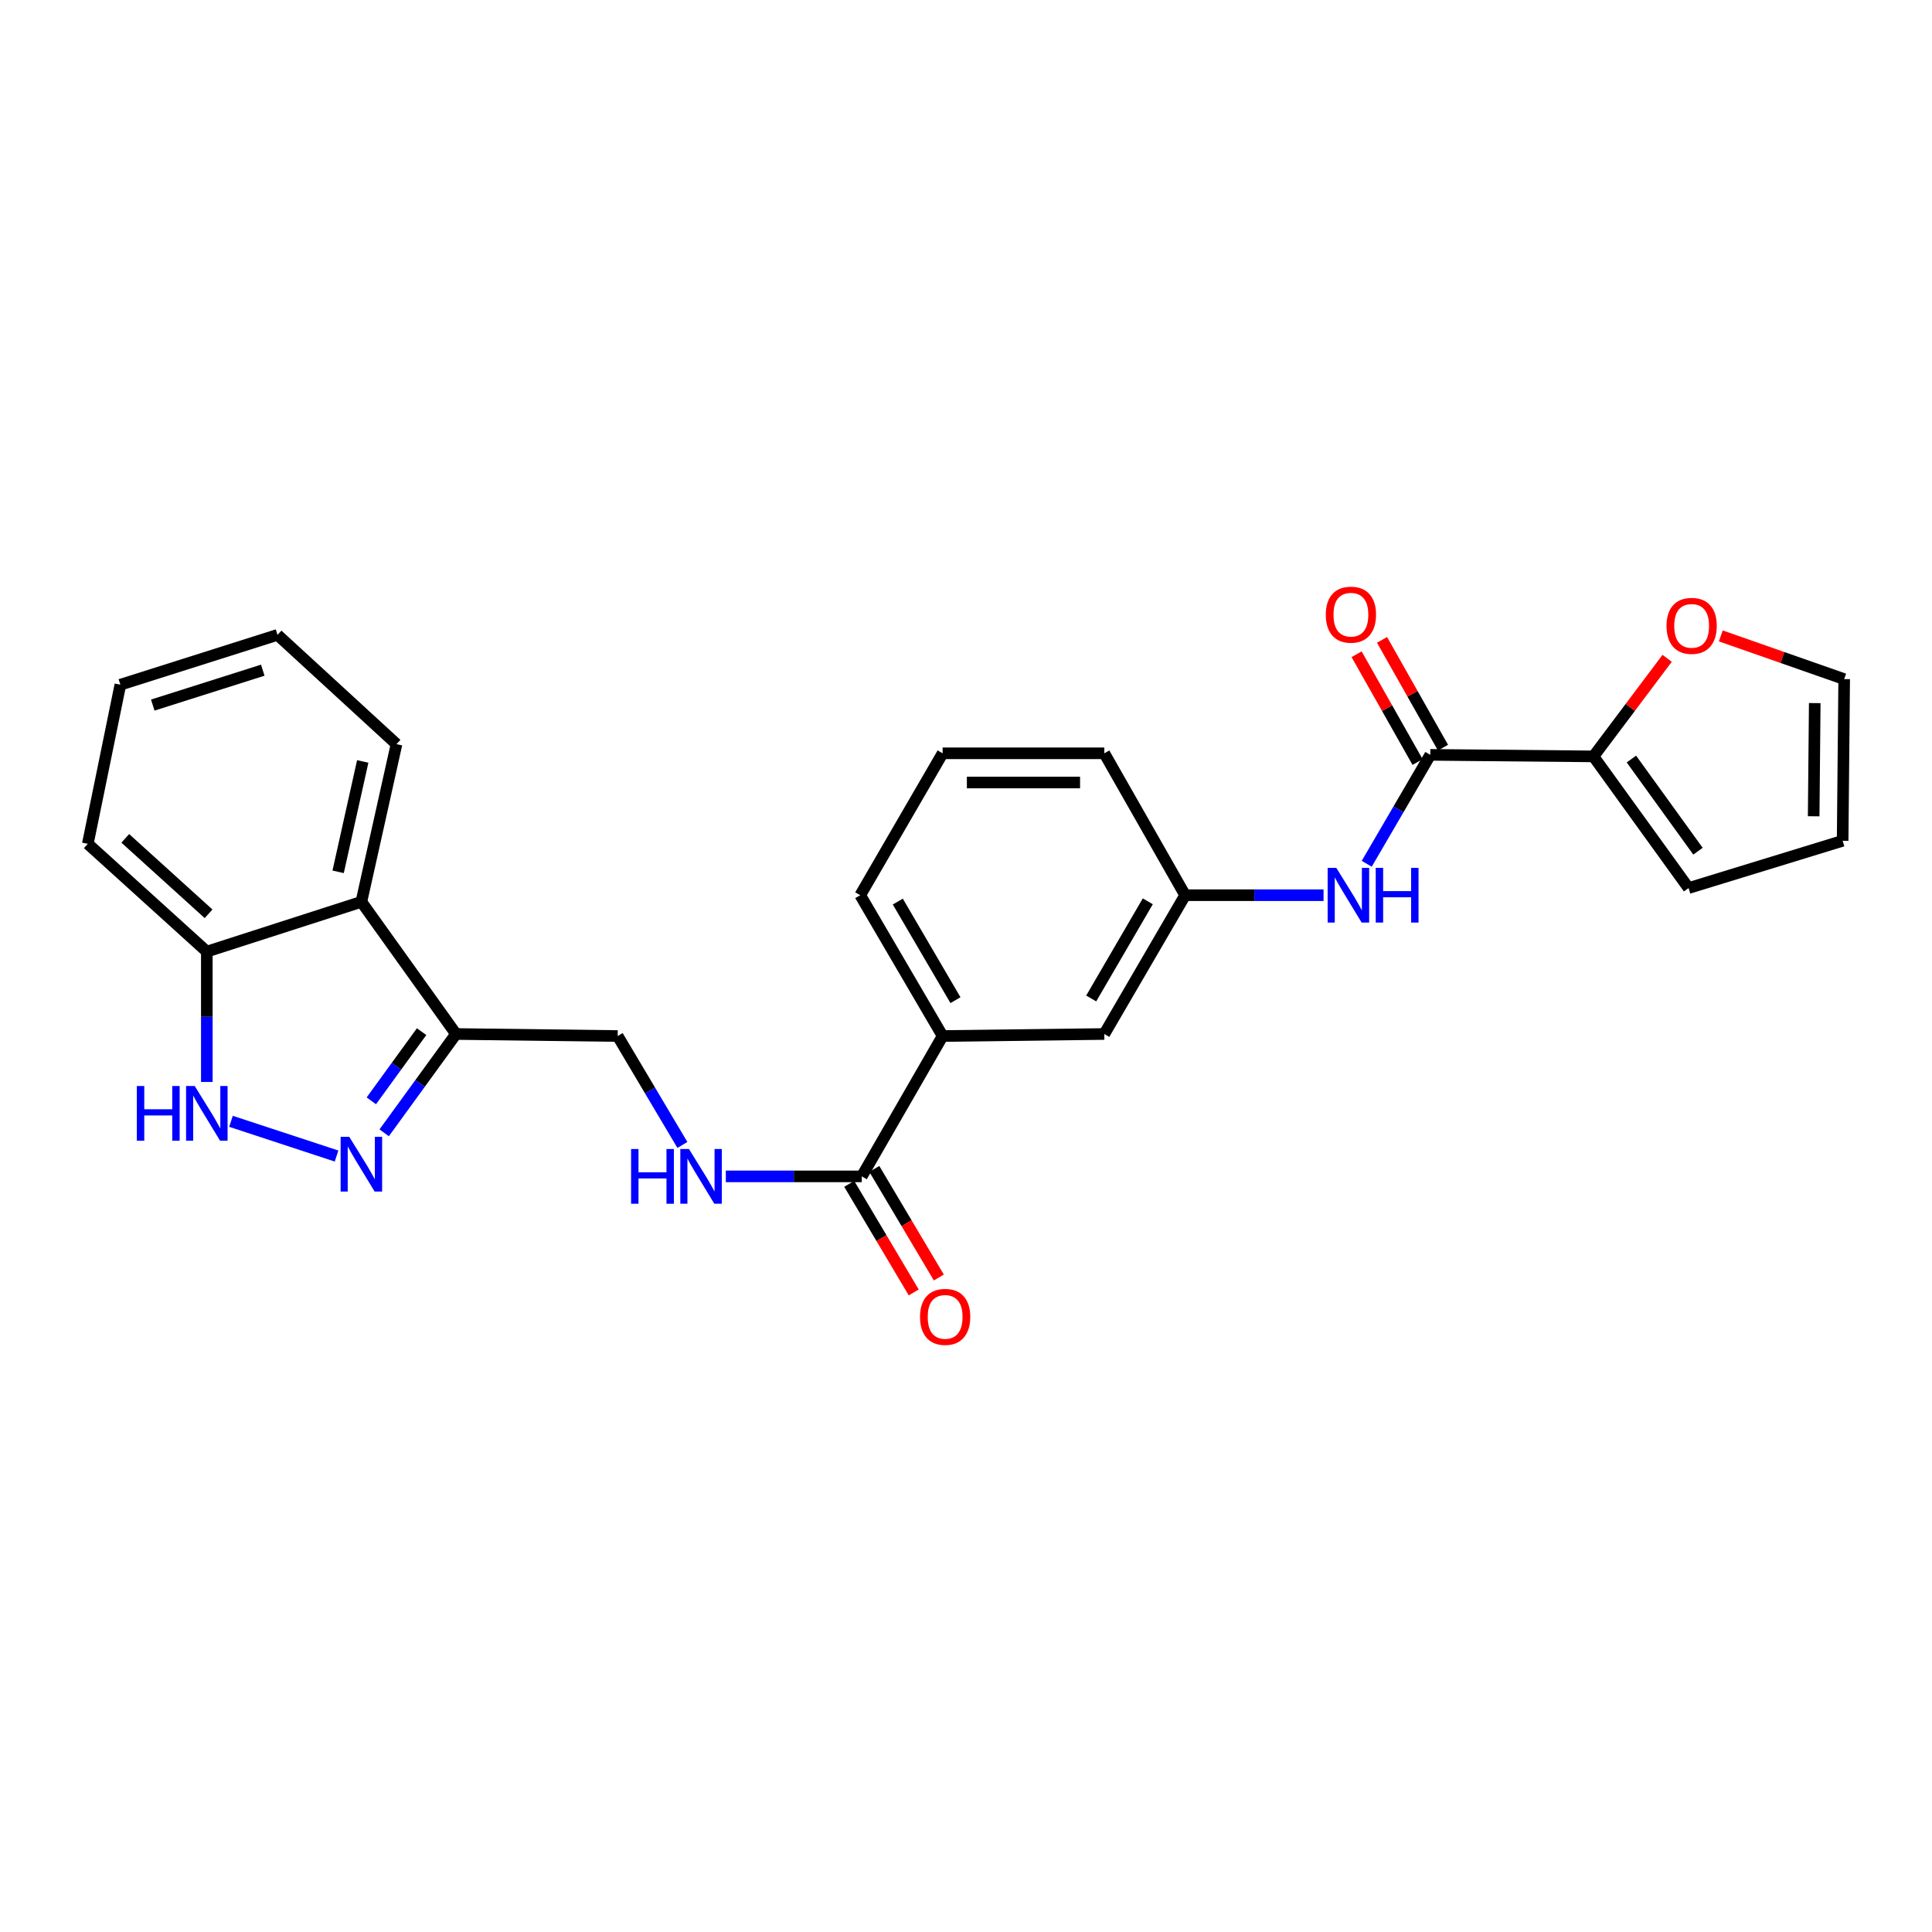 <?xml version='1.0' encoding='iso-8859-1'?>
<svg version='1.1' baseProfile='full'
              xmlns='http://www.w3.org/2000/svg'
                      xmlns:rdkit='http://www.rdkit.org/xml'
                      xmlns:xlink='http://www.w3.org/1999/xlink'
                  xml:space='preserve'
width='1000px' height='1000px' viewBox='0 0 1000 1000'>
<!-- END OF HEADER -->
<rect style='opacity:1.0;fill:#FFFFFF;stroke:none' width='1000' height='1000' x='0' y='0'> </rect>
<path class='bond-0' d='M 174.199,598.36 L 119.557,580.389' style='fill:none;fill-rule:evenodd;stroke:#0000FF;stroke-width:6px;stroke-linecap:butt;stroke-linejoin:miter;stroke-opacity:1' />
<path class='bond-1' d='M 198.85,586.342 L 217.438,560.769' style='fill:none;fill-rule:evenodd;stroke:#0000FF;stroke-width:6px;stroke-linecap:butt;stroke-linejoin:miter;stroke-opacity:1' />
<path class='bond-1' d='M 217.438,560.769 L 236.026,535.195' style='fill:none;fill-rule:evenodd;stroke:#000000;stroke-width:6px;stroke-linecap:butt;stroke-linejoin:miter;stroke-opacity:1' />
<path class='bond-1' d='M 192.2,569.783 L 205.211,551.882' style='fill:none;fill-rule:evenodd;stroke:#0000FF;stroke-width:6px;stroke-linecap:butt;stroke-linejoin:miter;stroke-opacity:1' />
<path class='bond-1' d='M 205.211,551.882 L 218.223,533.98' style='fill:none;fill-rule:evenodd;stroke:#000000;stroke-width:6px;stroke-linecap:butt;stroke-linejoin:miter;stroke-opacity:1' />
<path class='bond-8' d='M 107.05,560.022 L 107.05,526.288' style='fill:none;fill-rule:evenodd;stroke:#0000FF;stroke-width:6px;stroke-linecap:butt;stroke-linejoin:miter;stroke-opacity:1' />
<path class='bond-8' d='M 107.05,526.288 L 107.05,492.553' style='fill:none;fill-rule:evenodd;stroke:#000000;stroke-width:6px;stroke-linecap:butt;stroke-linejoin:miter;stroke-opacity:1' />
<path class='bond-3' d='M 236.026,535.195 L 187.044,466.79' style='fill:none;fill-rule:evenodd;stroke:#000000;stroke-width:6px;stroke-linecap:butt;stroke-linejoin:miter;stroke-opacity:1' />
<path class='bond-11' d='M 236.026,535.195 L 319.715,536.245' style='fill:none;fill-rule:evenodd;stroke:#000000;stroke-width:6px;stroke-linecap:butt;stroke-linejoin:miter;stroke-opacity:1' />
<path class='bond-2' d='M 740.31,390.709 L 723.863,418.901' style='fill:none;fill-rule:evenodd;stroke:#000000;stroke-width:6px;stroke-linecap:butt;stroke-linejoin:miter;stroke-opacity:1' />
<path class='bond-2' d='M 723.863,418.901 L 707.415,447.092' style='fill:none;fill-rule:evenodd;stroke:#0000FF;stroke-width:6px;stroke-linecap:butt;stroke-linejoin:miter;stroke-opacity:1' />
<path class='bond-4' d='M 740.31,390.709 L 824.771,391.507' style='fill:none;fill-rule:evenodd;stroke:#000000;stroke-width:6px;stroke-linecap:butt;stroke-linejoin:miter;stroke-opacity:1' />
<path class='bond-14' d='M 746.888,386.988 L 731.112,359.092' style='fill:none;fill-rule:evenodd;stroke:#000000;stroke-width:6px;stroke-linecap:butt;stroke-linejoin:miter;stroke-opacity:1' />
<path class='bond-14' d='M 731.112,359.092 L 715.335,331.197' style='fill:none;fill-rule:evenodd;stroke:#FF0000;stroke-width:6px;stroke-linecap:butt;stroke-linejoin:miter;stroke-opacity:1' />
<path class='bond-14' d='M 733.731,394.429 L 717.955,366.533' style='fill:none;fill-rule:evenodd;stroke:#000000;stroke-width:6px;stroke-linecap:butt;stroke-linejoin:miter;stroke-opacity:1' />
<path class='bond-14' d='M 717.955,366.533 L 702.178,338.638' style='fill:none;fill-rule:evenodd;stroke:#FF0000;stroke-width:6px;stroke-linecap:butt;stroke-linejoin:miter;stroke-opacity:1' />
<path class='bond-19' d='M 187.044,466.79 L 205.233,385.166' style='fill:none;fill-rule:evenodd;stroke:#000000;stroke-width:6px;stroke-linecap:butt;stroke-linejoin:miter;stroke-opacity:1' />
<path class='bond-19' d='M 175.019,451.258 L 187.751,394.122' style='fill:none;fill-rule:evenodd;stroke:#000000;stroke-width:6px;stroke-linecap:butt;stroke-linejoin:miter;stroke-opacity:1' />
<path class='bond-26' d='M 187.044,466.79 L 107.05,492.553' style='fill:none;fill-rule:evenodd;stroke:#000000;stroke-width:6px;stroke-linecap:butt;stroke-linejoin:miter;stroke-opacity:1' />
<path class='bond-10' d='M 824.771,391.507 L 843.843,366.123' style='fill:none;fill-rule:evenodd;stroke:#000000;stroke-width:6px;stroke-linecap:butt;stroke-linejoin:miter;stroke-opacity:1' />
<path class='bond-10' d='M 843.843,366.123 L 862.914,340.74' style='fill:none;fill-rule:evenodd;stroke:#FF0000;stroke-width:6px;stroke-linecap:butt;stroke-linejoin:miter;stroke-opacity:1' />
<path class='bond-13' d='M 824.771,391.507 L 874.006,459.66' style='fill:none;fill-rule:evenodd;stroke:#000000;stroke-width:6px;stroke-linecap:butt;stroke-linejoin:miter;stroke-opacity:1' />
<path class='bond-13' d='M 844.409,392.878 L 878.873,440.586' style='fill:none;fill-rule:evenodd;stroke:#000000;stroke-width:6px;stroke-linecap:butt;stroke-linejoin:miter;stroke-opacity:1' />
<path class='bond-5' d='M 446.055,608.891 L 410.872,608.891' style='fill:none;fill-rule:evenodd;stroke:#000000;stroke-width:6px;stroke-linecap:butt;stroke-linejoin:miter;stroke-opacity:1' />
<path class='bond-5' d='M 410.872,608.891 L 375.689,608.891' style='fill:none;fill-rule:evenodd;stroke:#0000FF;stroke-width:6px;stroke-linecap:butt;stroke-linejoin:miter;stroke-opacity:1' />
<path class='bond-9' d='M 446.055,608.891 L 487.899,536.245' style='fill:none;fill-rule:evenodd;stroke:#000000;stroke-width:6px;stroke-linecap:butt;stroke-linejoin:miter;stroke-opacity:1' />
<path class='bond-16' d='M 439.557,612.751 L 456.25,640.854' style='fill:none;fill-rule:evenodd;stroke:#000000;stroke-width:6px;stroke-linecap:butt;stroke-linejoin:miter;stroke-opacity:1' />
<path class='bond-16' d='M 456.25,640.854 L 472.943,668.957' style='fill:none;fill-rule:evenodd;stroke:#FF0000;stroke-width:6px;stroke-linecap:butt;stroke-linejoin:miter;stroke-opacity:1' />
<path class='bond-16' d='M 452.553,605.032 L 469.245,633.134' style='fill:none;fill-rule:evenodd;stroke:#000000;stroke-width:6px;stroke-linecap:butt;stroke-linejoin:miter;stroke-opacity:1' />
<path class='bond-16' d='M 469.245,633.134 L 485.938,661.237' style='fill:none;fill-rule:evenodd;stroke:#FF0000;stroke-width:6px;stroke-linecap:butt;stroke-linejoin:miter;stroke-opacity:1' />
<path class='bond-6' d='M 685.075,463.355 L 649.254,463.355' style='fill:none;fill-rule:evenodd;stroke:#0000FF;stroke-width:6px;stroke-linecap:butt;stroke-linejoin:miter;stroke-opacity:1' />
<path class='bond-6' d='M 649.254,463.355 L 613.433,463.355' style='fill:none;fill-rule:evenodd;stroke:#000000;stroke-width:6px;stroke-linecap:butt;stroke-linejoin:miter;stroke-opacity:1' />
<path class='bond-7' d='M 353.203,592.619 L 336.459,564.432' style='fill:none;fill-rule:evenodd;stroke:#0000FF;stroke-width:6px;stroke-linecap:butt;stroke-linejoin:miter;stroke-opacity:1' />
<path class='bond-7' d='M 336.459,564.432 L 319.715,536.245' style='fill:none;fill-rule:evenodd;stroke:#000000;stroke-width:6px;stroke-linecap:butt;stroke-linejoin:miter;stroke-opacity:1' />
<path class='bond-23' d='M 107.05,492.553 L 45.455,436.76' style='fill:none;fill-rule:evenodd;stroke:#000000;stroke-width:6px;stroke-linecap:butt;stroke-linejoin:miter;stroke-opacity:1' />
<path class='bond-23' d='M 107.958,472.981 L 64.841,433.926' style='fill:none;fill-rule:evenodd;stroke:#000000;stroke-width:6px;stroke-linecap:butt;stroke-linejoin:miter;stroke-opacity:1' />
<path class='bond-15' d='M 487.899,536.245 L 571.588,535.195' style='fill:none;fill-rule:evenodd;stroke:#000000;stroke-width:6px;stroke-linecap:butt;stroke-linejoin:miter;stroke-opacity:1' />
<path class='bond-20' d='M 487.899,536.245 L 445.257,463.355' style='fill:none;fill-rule:evenodd;stroke:#000000;stroke-width:6px;stroke-linecap:butt;stroke-linejoin:miter;stroke-opacity:1' />
<path class='bond-20' d='M 494.55,517.679 L 464.7,466.656' style='fill:none;fill-rule:evenodd;stroke:#000000;stroke-width:6px;stroke-linecap:butt;stroke-linejoin:miter;stroke-opacity:1' />
<path class='bond-17' d='M 890.684,329.149 L 922.615,340.329' style='fill:none;fill-rule:evenodd;stroke:#FF0000;stroke-width:6px;stroke-linecap:butt;stroke-linejoin:miter;stroke-opacity:1' />
<path class='bond-17' d='M 922.615,340.329 L 954.545,351.509' style='fill:none;fill-rule:evenodd;stroke:#000000;stroke-width:6px;stroke-linecap:butt;stroke-linejoin:miter;stroke-opacity:1' />
<path class='bond-12' d='M 613.433,463.355 L 571.588,535.195' style='fill:none;fill-rule:evenodd;stroke:#000000;stroke-width:6px;stroke-linecap:butt;stroke-linejoin:miter;stroke-opacity:1' />
<path class='bond-12' d='M 594.095,466.523 L 564.804,516.811' style='fill:none;fill-rule:evenodd;stroke:#000000;stroke-width:6px;stroke-linecap:butt;stroke-linejoin:miter;stroke-opacity:1' />
<path class='bond-28' d='M 613.433,463.355 L 571.588,389.911' style='fill:none;fill-rule:evenodd;stroke:#000000;stroke-width:6px;stroke-linecap:butt;stroke-linejoin:miter;stroke-opacity:1' />
<path class='bond-18' d='M 874.006,459.66 L 953.748,435.198' style='fill:none;fill-rule:evenodd;stroke:#000000;stroke-width:6px;stroke-linecap:butt;stroke-linejoin:miter;stroke-opacity:1' />
<path class='bond-29' d='M 954.545,351.509 L 953.748,435.198' style='fill:none;fill-rule:evenodd;stroke:#000000;stroke-width:6px;stroke-linecap:butt;stroke-linejoin:miter;stroke-opacity:1' />
<path class='bond-29' d='M 939.311,363.919 L 938.753,422.501' style='fill:none;fill-rule:evenodd;stroke:#000000;stroke-width:6px;stroke-linecap:butt;stroke-linejoin:miter;stroke-opacity:1' />
<path class='bond-24' d='M 205.233,385.166 L 143.638,328.61' style='fill:none;fill-rule:evenodd;stroke:#000000;stroke-width:6px;stroke-linecap:butt;stroke-linejoin:miter;stroke-opacity:1' />
<path class='bond-21' d='M 445.257,463.355 L 487.899,389.911' style='fill:none;fill-rule:evenodd;stroke:#000000;stroke-width:6px;stroke-linecap:butt;stroke-linejoin:miter;stroke-opacity:1' />
<path class='bond-22' d='M 487.899,389.911 L 571.588,389.911' style='fill:none;fill-rule:evenodd;stroke:#000000;stroke-width:6px;stroke-linecap:butt;stroke-linejoin:miter;stroke-opacity:1' />
<path class='bond-22' d='M 500.453,405.026 L 559.035,405.026' style='fill:none;fill-rule:evenodd;stroke:#000000;stroke-width:6px;stroke-linecap:butt;stroke-linejoin:miter;stroke-opacity:1' />
<path class='bond-25' d='M 45.455,436.76 L 62.3,354.407' style='fill:none;fill-rule:evenodd;stroke:#000000;stroke-width:6px;stroke-linecap:butt;stroke-linejoin:miter;stroke-opacity:1' />
<path class='bond-27' d='M 143.638,328.61 L 62.3,354.407' style='fill:none;fill-rule:evenodd;stroke:#000000;stroke-width:6px;stroke-linecap:butt;stroke-linejoin:miter;stroke-opacity:1' />
<path class='bond-27' d='M 136.007,346.887 L 79.07,364.945' style='fill:none;fill-rule:evenodd;stroke:#000000;stroke-width:6px;stroke-linecap:butt;stroke-linejoin:miter;stroke-opacity:1' />
<path  class='atom-0' d='M 180.784 588.425
L 190.064 603.425
Q 190.984 604.905, 192.464 607.585
Q 193.944 610.265, 194.024 610.425
L 194.024 588.425
L 197.784 588.425
L 197.784 616.745
L 193.904 616.745
L 183.944 600.345
Q 182.784 598.425, 181.544 596.225
Q 180.344 594.025, 179.984 593.345
L 179.984 616.745
L 176.304 616.745
L 176.304 588.425
L 180.784 588.425
' fill='#0000FF'/>
<path  class='atom-1' d='M 70.83 562.116
L 74.67 562.116
L 74.67 574.156
L 89.15 574.156
L 89.15 562.116
L 92.99 562.116
L 92.99 590.436
L 89.15 590.436
L 89.15 577.356
L 74.67 577.356
L 74.67 590.436
L 70.83 590.436
L 70.83 562.116
' fill='#0000FF'/>
<path  class='atom-1' d='M 100.79 562.116
L 110.07 577.116
Q 110.99 578.596, 112.47 581.276
Q 113.95 583.956, 114.03 584.116
L 114.03 562.116
L 117.79 562.116
L 117.79 590.436
L 113.91 590.436
L 103.95 574.036
Q 102.79 572.116, 101.55 569.916
Q 100.35 567.716, 99.99 567.036
L 99.99 590.436
L 96.31 590.436
L 96.31 562.116
L 100.79 562.116
' fill='#0000FF'/>
<path  class='atom-7' d='M 691.668 449.195
L 700.948 464.195
Q 701.868 465.675, 703.348 468.355
Q 704.828 471.035, 704.908 471.195
L 704.908 449.195
L 708.668 449.195
L 708.668 477.515
L 704.788 477.515
L 694.828 461.115
Q 693.668 459.195, 692.428 456.995
Q 691.228 454.795, 690.868 454.115
L 690.868 477.515
L 687.188 477.515
L 687.188 449.195
L 691.668 449.195
' fill='#0000FF'/>
<path  class='atom-7' d='M 712.068 449.195
L 715.908 449.195
L 715.908 461.235
L 730.388 461.235
L 730.388 449.195
L 734.228 449.195
L 734.228 477.515
L 730.388 477.515
L 730.388 464.435
L 715.908 464.435
L 715.908 477.515
L 712.068 477.515
L 712.068 449.195
' fill='#0000FF'/>
<path  class='atom-8' d='M 326.65 594.731
L 330.49 594.731
L 330.49 606.771
L 344.97 606.771
L 344.97 594.731
L 348.81 594.731
L 348.81 623.051
L 344.97 623.051
L 344.97 609.971
L 330.49 609.971
L 330.49 623.051
L 326.65 623.051
L 326.65 594.731
' fill='#0000FF'/>
<path  class='atom-8' d='M 356.61 594.731
L 365.89 609.731
Q 366.81 611.211, 368.29 613.891
Q 369.77 616.571, 369.85 616.731
L 369.85 594.731
L 373.61 594.731
L 373.61 623.051
L 369.73 623.051
L 359.77 606.651
Q 358.61 604.731, 357.37 602.531
Q 356.17 600.331, 355.81 599.651
L 355.81 623.051
L 352.13 623.051
L 352.13 594.731
L 356.61 594.731
' fill='#0000FF'/>
<path  class='atom-11' d='M 862.593 323.945
Q 862.593 317.145, 865.953 313.345
Q 869.313 309.545, 875.593 309.545
Q 881.873 309.545, 885.233 313.345
Q 888.593 317.145, 888.593 323.945
Q 888.593 330.825, 885.193 334.745
Q 881.793 338.625, 875.593 338.625
Q 869.353 338.625, 865.953 334.745
Q 862.593 330.865, 862.593 323.945
M 875.593 335.425
Q 879.913 335.425, 882.233 332.545
Q 884.593 329.625, 884.593 323.945
Q 884.593 318.385, 882.233 315.585
Q 879.913 312.745, 875.593 312.745
Q 871.273 312.745, 868.913 315.545
Q 866.593 318.345, 866.593 323.945
Q 866.593 329.665, 868.913 332.545
Q 871.273 335.425, 875.593 335.425
' fill='#FF0000'/>
<path  class='atom-15' d='M 686.229 318.151
Q 686.229 311.351, 689.589 307.551
Q 692.949 303.751, 699.229 303.751
Q 705.509 303.751, 708.869 307.551
Q 712.229 311.351, 712.229 318.151
Q 712.229 325.031, 708.829 328.951
Q 705.429 332.831, 699.229 332.831
Q 692.989 332.831, 689.589 328.951
Q 686.229 325.071, 686.229 318.151
M 699.229 329.631
Q 703.549 329.631, 705.869 326.751
Q 708.229 323.831, 708.229 318.151
Q 708.229 312.591, 705.869 309.791
Q 703.549 306.951, 699.229 306.951
Q 694.909 306.951, 692.549 309.751
Q 690.229 312.551, 690.229 318.151
Q 690.229 323.871, 692.549 326.751
Q 694.909 329.631, 699.229 329.631
' fill='#FF0000'/>
<path  class='atom-17' d='M 476.201 681.609
Q 476.201 674.809, 479.561 671.009
Q 482.921 667.209, 489.201 667.209
Q 495.481 667.209, 498.841 671.009
Q 502.201 674.809, 502.201 681.609
Q 502.201 688.489, 498.801 692.409
Q 495.401 696.289, 489.201 696.289
Q 482.961 696.289, 479.561 692.409
Q 476.201 688.529, 476.201 681.609
M 489.201 693.089
Q 493.521 693.089, 495.841 690.209
Q 498.201 687.289, 498.201 681.609
Q 498.201 676.049, 495.841 673.249
Q 493.521 670.409, 489.201 670.409
Q 484.881 670.409, 482.521 673.209
Q 480.201 676.009, 480.201 681.609
Q 480.201 687.329, 482.521 690.209
Q 484.881 693.089, 489.201 693.089
' fill='#FF0000'/>
</svg>
